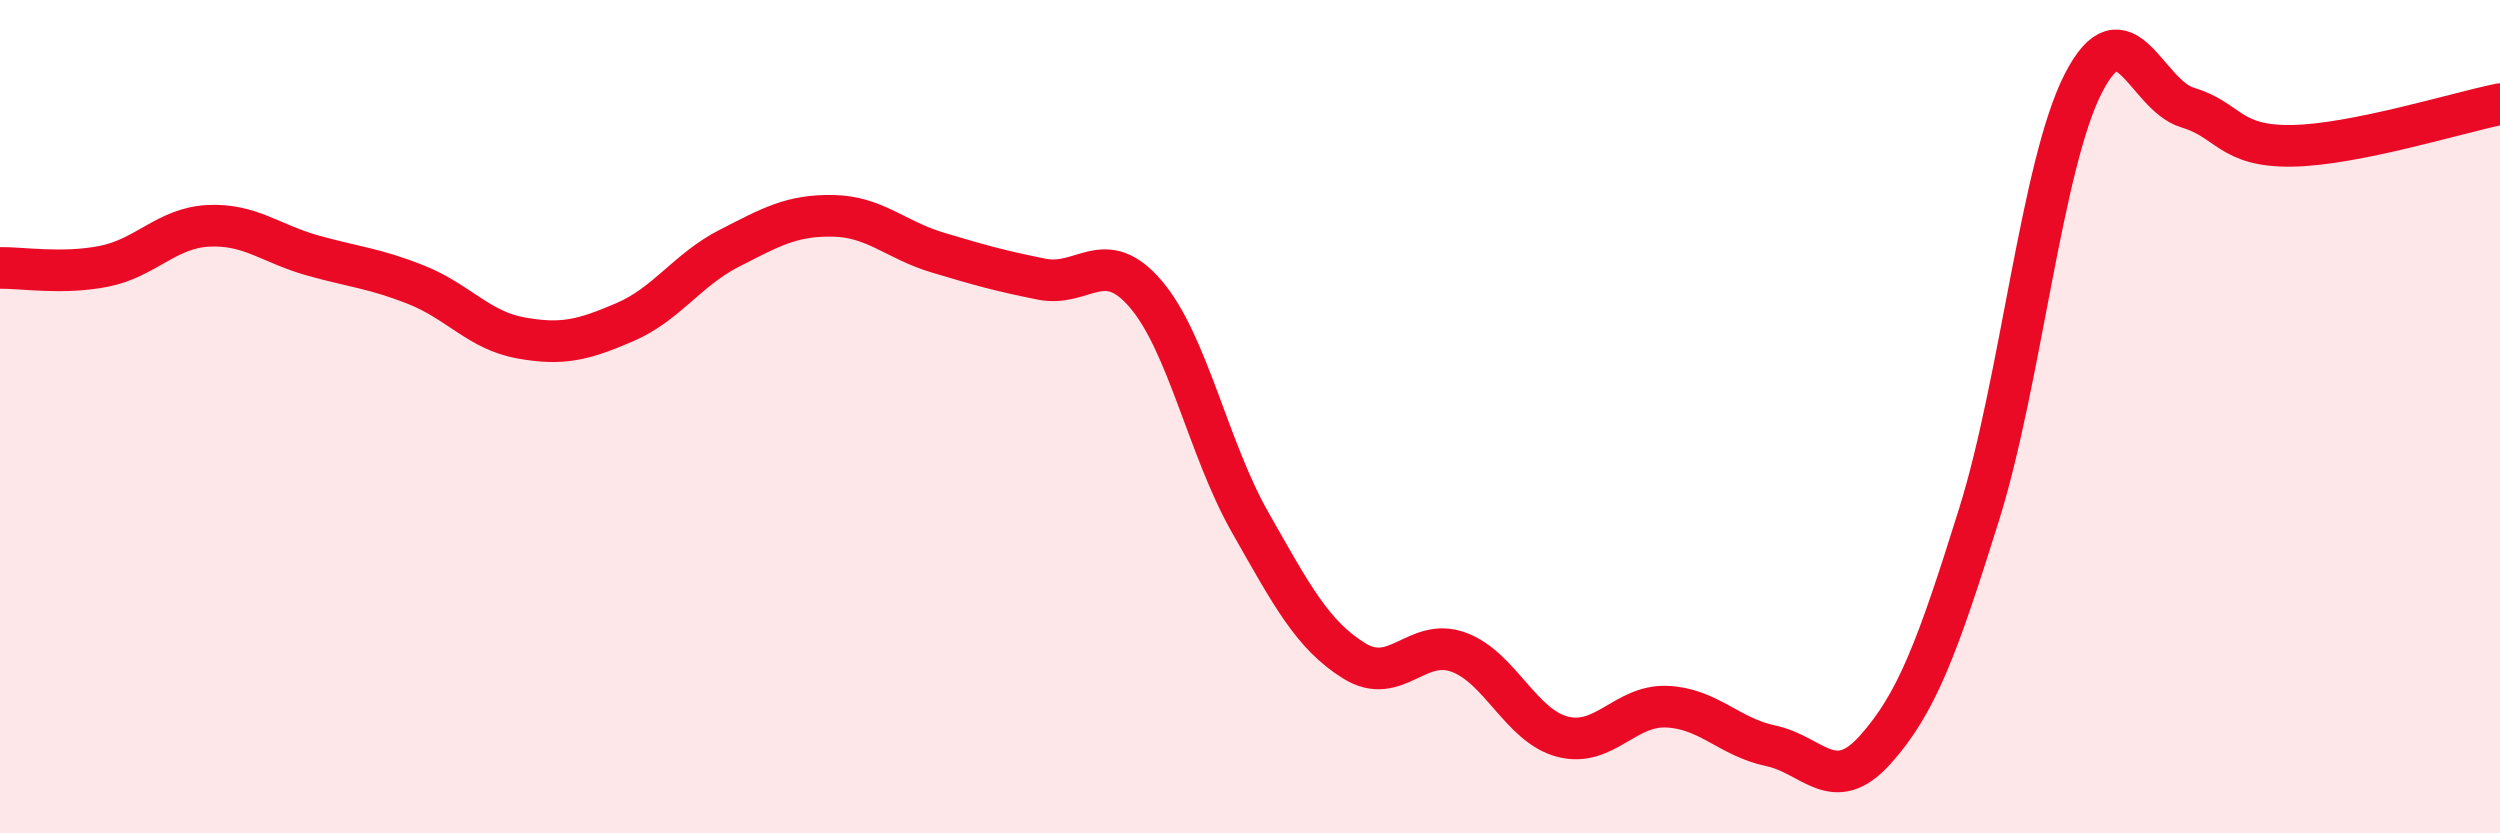 
    <svg width="60" height="20" viewBox="0 0 60 20" xmlns="http://www.w3.org/2000/svg">
      <path
        d="M 0,6.43 C 0.5,6.42 1.5,6.59 2.5,6.39 C 3.5,6.19 4,5.47 5,5.42 C 6,5.37 6.5,5.85 7.5,6.13 C 8.5,6.41 9,6.44 10,6.84 C 11,7.24 11.5,7.93 12.5,8.11 C 13.5,8.29 14,8.16 15,7.73 C 16,7.3 16.5,6.47 17.5,5.96 C 18.5,5.45 19,5.16 20,5.18 C 21,5.2 21.5,5.76 22.5,6.06 C 23.5,6.36 24,6.5 25,6.7 C 26,6.9 26.5,5.89 27.5,7.06 C 28.5,8.23 29,10.77 30,12.53 C 31,14.29 31.5,15.24 32.5,15.86 C 33.5,16.48 34,15.29 35,15.65 C 36,16.01 36.5,17.42 37.5,17.68 C 38.5,17.94 39,16.92 40,16.96 C 41,17 41.5,17.69 42.5,17.9 C 43.5,18.11 44,19.11 45,18 C 46,16.89 46.5,15.54 47.5,12.34 C 48.5,9.14 49,3.95 50,2 C 51,0.05 51.5,2.28 52.5,2.58 C 53.5,2.88 53.5,3.52 55,3.5 C 56.5,3.48 59,2.7 60,2.5L60 20L0 20Z"
        fill="#EB0A25"
        opacity="0.1"
        stroke-linecap="round"
        stroke-linejoin="round"
      />
      <path
        d="M 0,6.43 C 0.5,6.42 1.5,6.59 2.5,6.39 C 3.5,6.19 4,5.47 5,5.42 C 6,5.37 6.5,5.85 7.5,6.13 C 8.5,6.41 9,6.44 10,6.84 C 11,7.24 11.5,7.93 12.5,8.11 C 13.5,8.29 14,8.16 15,7.73 C 16,7.3 16.5,6.47 17.5,5.96 C 18.5,5.45 19,5.16 20,5.18 C 21,5.2 21.5,5.76 22.5,6.06 C 23.5,6.36 24,6.5 25,6.7 C 26,6.9 26.5,5.89 27.5,7.06 C 28.5,8.23 29,10.77 30,12.53 C 31,14.29 31.5,15.24 32.5,15.86 C 33.5,16.48 34,15.29 35,15.65 C 36,16.01 36.5,17.42 37.5,17.68 C 38.5,17.94 39,16.92 40,16.96 C 41,17 41.5,17.69 42.5,17.9 C 43.5,18.11 44,19.11 45,18 C 46,16.89 46.5,15.54 47.5,12.34 C 48.5,9.14 49,3.95 50,2 C 51,0.05 51.5,2.28 52.5,2.58 C 53.5,2.88 53.5,3.52 55,3.5 C 56.5,3.48 59,2.7 60,2.5"
        stroke="#EB0A25"
        stroke-width="1"
        fill="none"
        stroke-linecap="round"
        stroke-linejoin="round"
      />
    </svg>
  